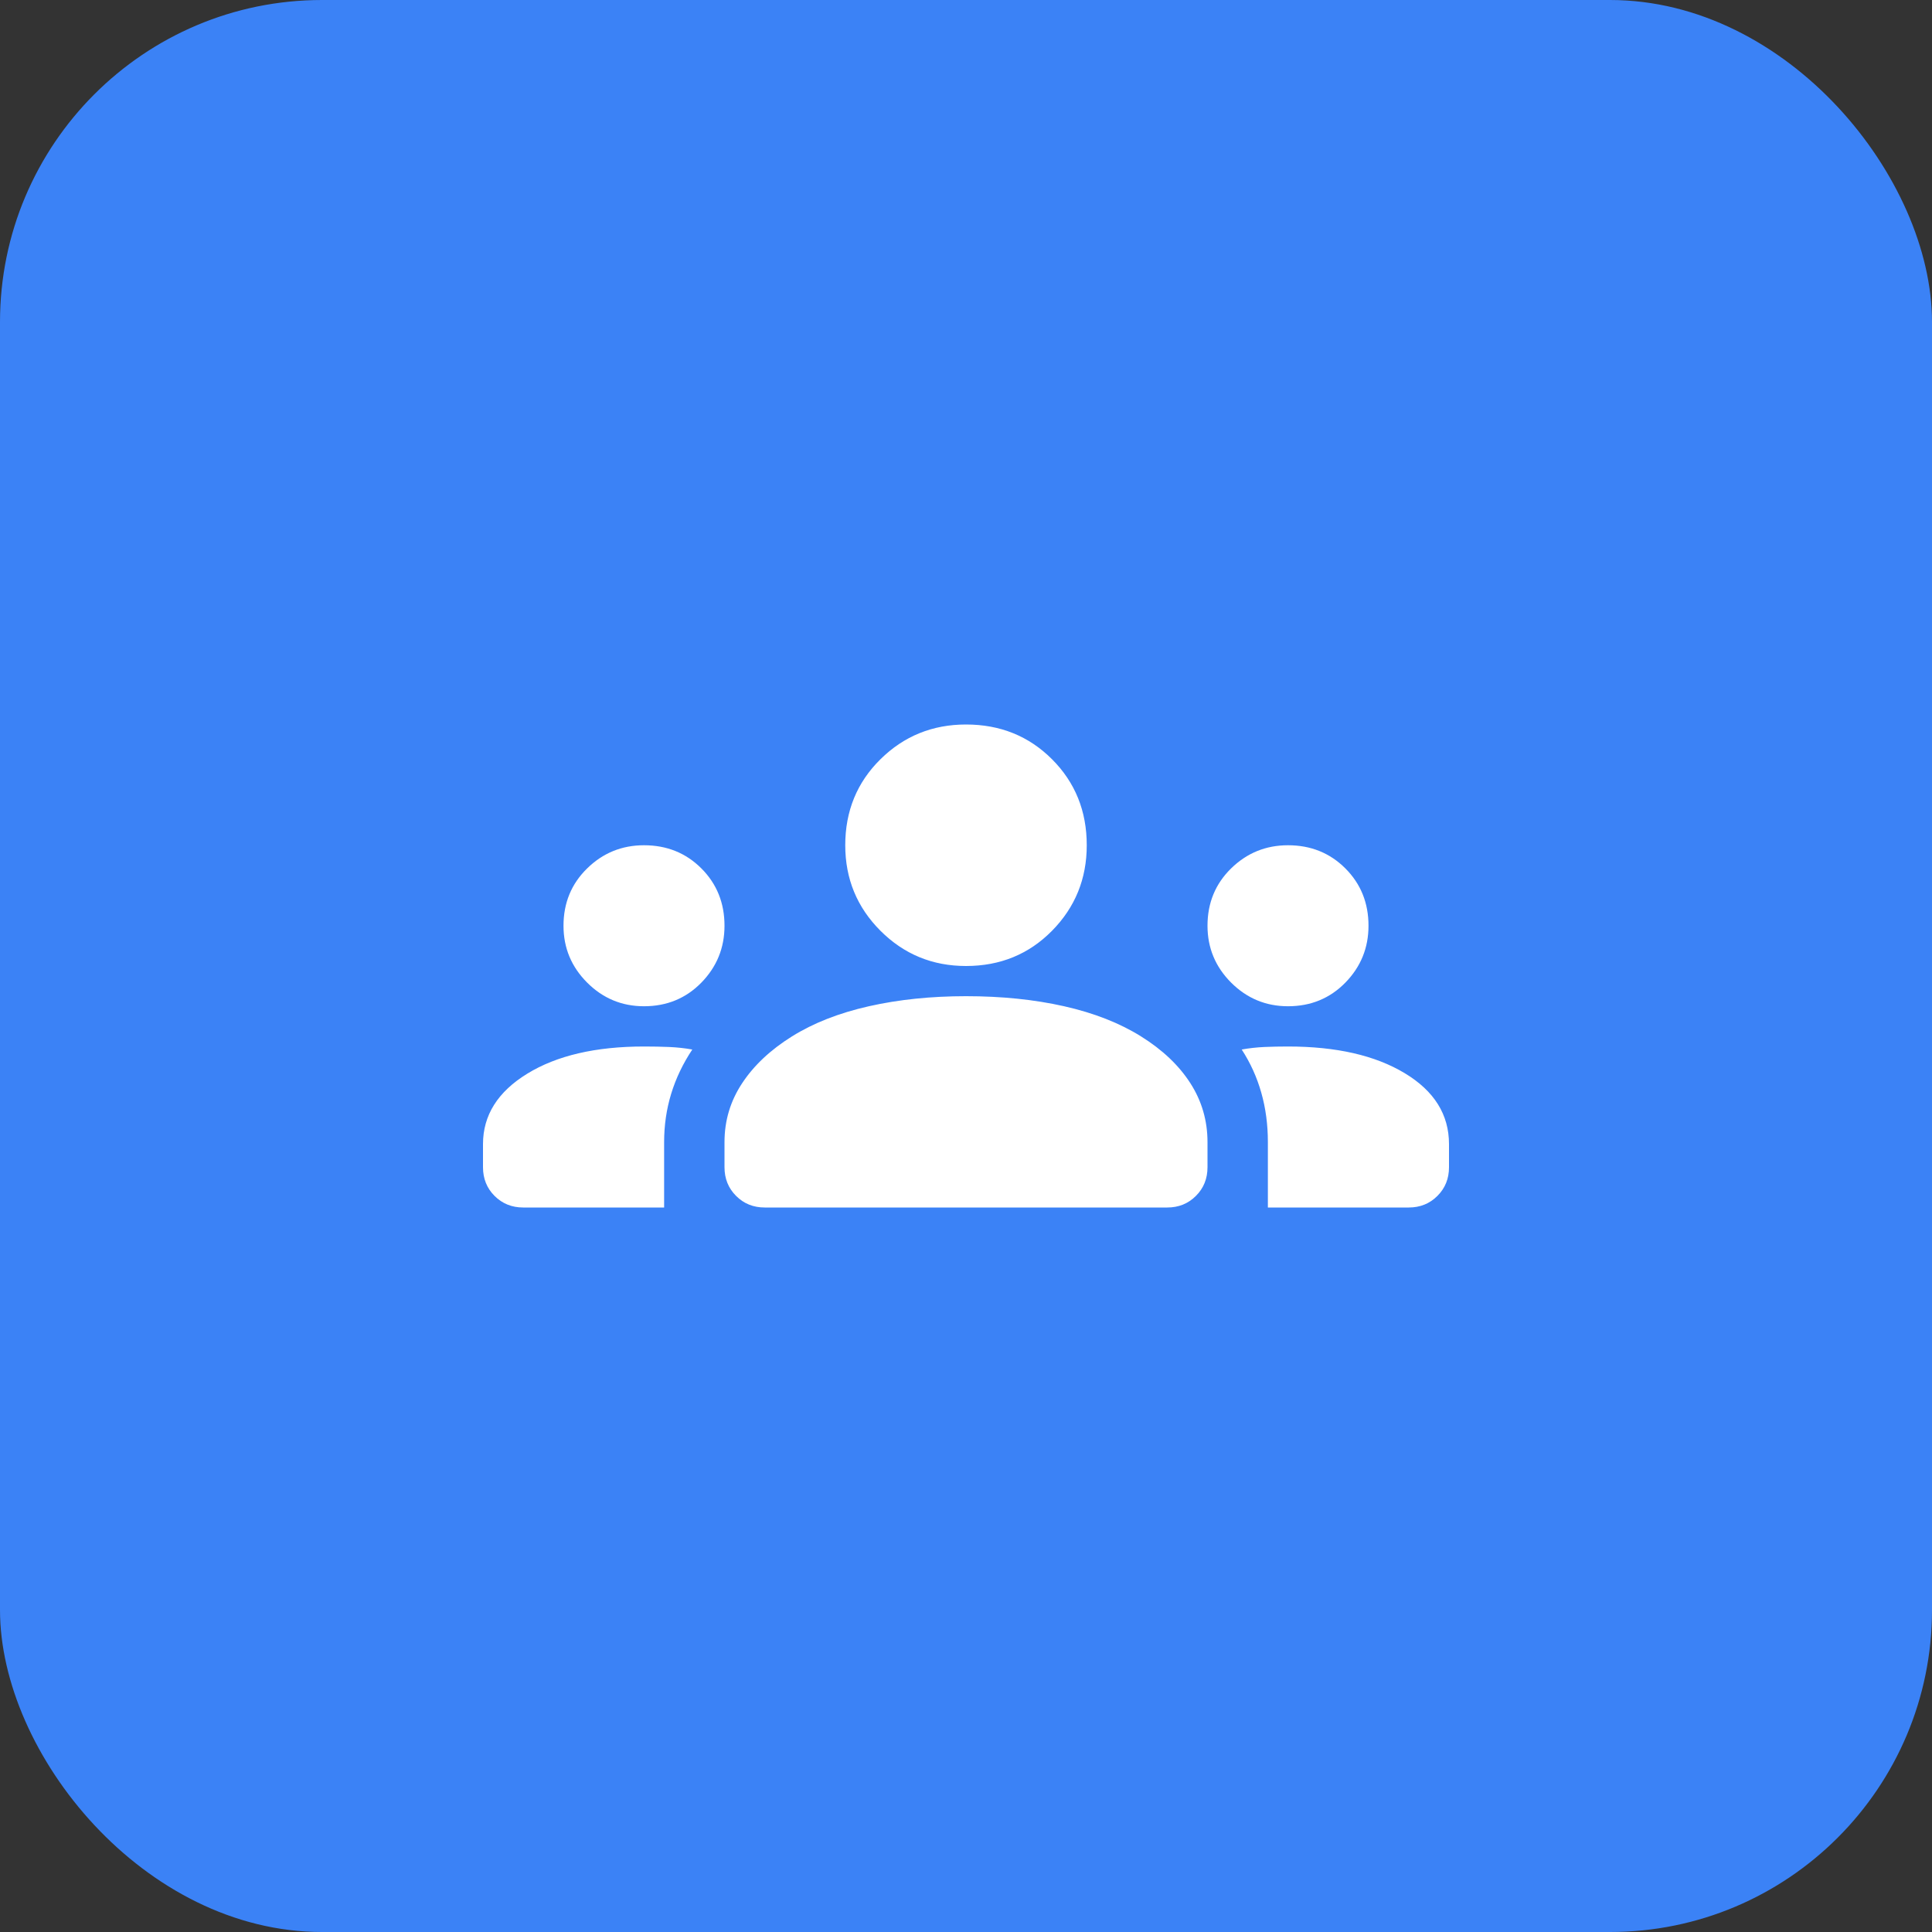 <svg width="48" height="48" viewBox="0 0 48 48" fill="none" xmlns="http://www.w3.org/2000/svg">
<rect x="0" y="0" width="48" height="48" fill="#333333" stroke="none"/>
<rect width="48" height="48" rx="8" fill="#3B82F6"/>
<g clip-path="url(#clip0_251_1622)">
<path d="M13 30C12.717 30 12.479 29.904 12.287 29.712C12.096 29.521 12 29.283 12 29V28.425C12 27.708 12.367 27.125 13.1 26.675C13.833 26.225 14.8 26 16 26C16.217 26 16.425 26.004 16.625 26.012C16.825 26.021 17.017 26.042 17.2 26.075C16.967 26.425 16.792 26.792 16.675 27.175C16.558 27.558 16.5 27.958 16.5 28.375V30H13ZM19 30C18.717 30 18.479 29.904 18.288 29.712C18.096 29.521 18 29.283 18 29V28.375C18 27.842 18.146 27.354 18.438 26.913C18.729 26.471 19.142 26.083 19.675 25.75C20.208 25.417 20.846 25.167 21.587 25C22.329 24.833 23.133 24.75 24 24.75C24.883 24.75 25.696 24.833 26.438 25C27.179 25.167 27.817 25.417 28.35 25.75C28.883 26.083 29.292 26.471 29.575 26.913C29.858 27.354 30 27.842 30 28.375V29C30 29.283 29.904 29.521 29.712 29.712C29.521 29.904 29.283 30 29 30H19ZM31.5 30V28.375C31.5 27.942 31.446 27.533 31.337 27.15C31.229 26.767 31.067 26.408 30.85 26.075C31.033 26.042 31.221 26.021 31.413 26.012C31.604 26.004 31.8 26 32 26C33.2 26 34.167 26.221 34.9 26.663C35.633 27.104 36 27.692 36 28.425V29C36 29.283 35.904 29.521 35.712 29.712C35.521 29.904 35.283 30 35 30H31.5ZM16 25C15.45 25 14.979 24.804 14.588 24.413C14.196 24.021 14 23.55 14 23C14 22.433 14.196 21.958 14.588 21.575C14.979 21.192 15.45 21 16 21C16.567 21 17.042 21.192 17.425 21.575C17.808 21.958 18 22.433 18 23C18 23.55 17.808 24.021 17.425 24.413C17.042 24.804 16.567 25 16 25ZM32 25C31.45 25 30.979 24.804 30.587 24.413C30.196 24.021 30 23.55 30 23C30 22.433 30.196 21.958 30.587 21.575C30.979 21.192 31.45 21 32 21C32.567 21 33.042 21.192 33.425 21.575C33.808 21.958 34 22.433 34 23C34 23.55 33.808 24.021 33.425 24.413C33.042 24.804 32.567 25 32 25ZM24 24C23.167 24 22.458 23.708 21.875 23.125C21.292 22.542 21 21.833 21 21C21 20.15 21.292 19.438 21.875 18.863C22.458 18.288 23.167 18 24 18C24.85 18 25.562 18.288 26.137 18.863C26.712 19.438 27 20.15 27 21C27 21.833 26.712 22.542 26.137 23.125C25.562 23.708 24.85 24 24 24Z" fill="white"/>
</g>
<defs>
<clipPath id="clip0_251_1622">
<rect width="24" height="24" fill="white" transform="translate(12 12)"/>
</clipPath>
</defs>
</svg>
